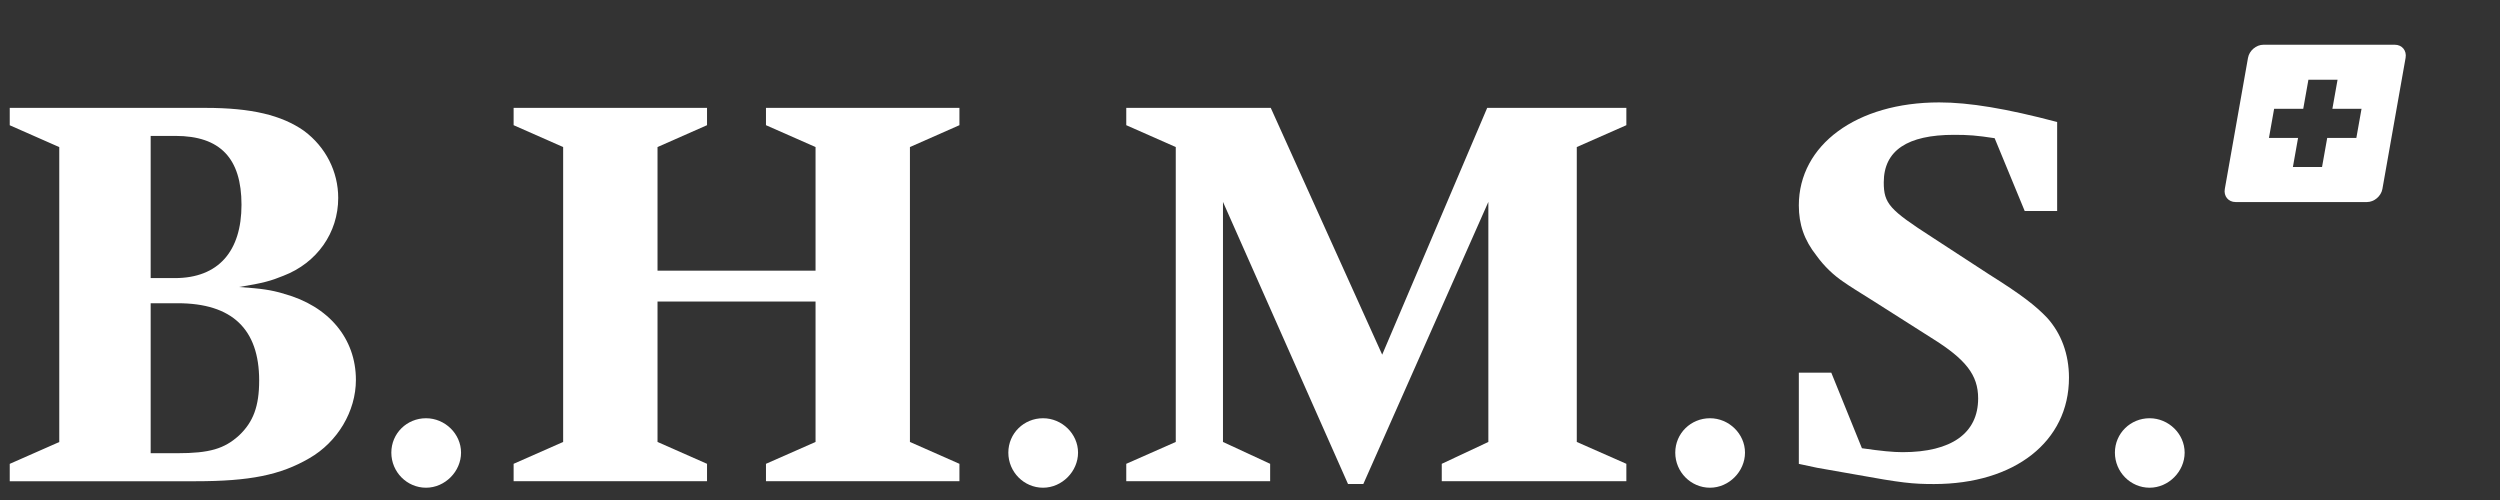 <?xml version="1.0" encoding="UTF-8"?>
<svg xmlns="http://www.w3.org/2000/svg" width="105" height="21" viewBox="0 0 105 21" fill="none">
  <rect x="0" y="0" width="105" height="21" fill="#333333" stroke="none"/>
  <g clip-path="url(#clip0_7669_10808)">
    <path fill-rule="evenodd" clip-rule="evenodd" d="M17.893 20.484C17.093 20.484 16.436 19.825 16.436 19.011C16.436 18.197 17.093 17.566 17.893 17.566C18.692 17.566 19.364 18.223 19.364 19.011C19.364 19.799 18.692 20.484 17.893 20.484Z" fill="white"></path>
    <path fill-rule="evenodd" clip-rule="evenodd" d="M43.807 20.484C43.008 20.484 42.35 19.825 42.35 19.011C42.35 18.197 43.008 17.566 43.807 17.566C44.606 17.566 45.278 18.223 45.278 19.011C45.278 19.799 44.606 20.484 43.807 20.484Z" fill="white"></path>
    <path fill-rule="evenodd" clip-rule="evenodd" d="M71.819 20.484C71.019 20.484 70.361 19.825 70.361 19.011C70.361 18.197 71.019 17.566 71.819 17.566C72.618 17.566 73.29 18.223 73.29 19.011C73.29 19.799 72.618 20.484 71.819 20.484Z" fill="white"></path>
    <path fill-rule="evenodd" clip-rule="evenodd" d="M90.283 20.484C89.484 20.484 88.826 19.825 88.826 19.011C88.826 18.197 89.484 17.566 90.283 17.566C91.083 17.566 91.755 18.223 91.755 19.011C91.755 19.799 91.083 20.484 90.283 20.484Z" fill="white"></path>
    <path fill-rule="evenodd" clip-rule="evenodd" d="M27.616 12.663V18.562L29.695 19.48V20.209H21.572V19.48L23.652 18.562V6.176L21.572 5.258V4.531H29.695V5.258L27.616 6.176V11.369H34.253V6.176L32.171 5.258V4.531H40.296V5.258L38.217 6.176V18.562L40.296 19.48V20.209H32.171V19.48L34.253 18.562V12.663H27.616Z" fill="white"></path>
    <path fill-rule="evenodd" clip-rule="evenodd" d="M58.052 14.896L62.462 4.531H68.307V5.258L66.225 6.176V18.562L68.307 19.48V20.209H60.554V19.48L62.511 18.562V8.48L57.26 20.327H56.616L51.365 8.48V18.562L53.346 19.48V20.209H47.303V19.48L49.382 18.562V6.176L47.303 5.258V4.531H53.372L58.052 14.896Z" fill="white"></path>
    <path fill-rule="evenodd" clip-rule="evenodd" d="M75.551 19.483V15.652H76.914L78.201 18.826C79.019 18.944 79.514 18.991 79.91 18.991C81.967 18.991 83.082 18.191 83.082 16.734C83.082 15.746 82.563 15.089 81.125 14.195L78.722 12.668C78.079 12.268 77.633 11.986 77.435 11.845C77.013 11.562 76.617 11.186 76.296 10.741C75.775 10.082 75.551 9.426 75.551 8.626C75.551 6.087 77.977 4.301 81.445 4.301C82.709 4.301 84.27 4.56 86.4 5.124V8.861H85.037L83.775 5.804C83.007 5.687 82.686 5.663 82.066 5.663C80.109 5.663 79.118 6.322 79.118 7.661C79.118 8.555 79.366 8.814 81.148 9.964L83.528 11.515C84.914 12.386 85.485 12.831 85.98 13.348C86.574 14.007 86.897 14.875 86.897 15.864C86.897 18.544 84.619 20.33 81.224 20.33C80.333 20.33 79.861 20.282 77.93 19.93L76.32 19.647L75.551 19.483Z" fill="white"></path>
    <path fill-rule="evenodd" clip-rule="evenodd" d="M11.925 12.336C11.355 12.171 11.008 12.124 10.044 12.054C11.06 11.889 11.38 11.795 11.902 11.583C13.314 11.042 14.205 9.774 14.205 8.315C14.205 7.211 13.684 6.176 12.769 5.496C11.829 4.837 10.565 4.531 8.634 4.531H0.409V5.261L2.489 6.178V18.565L0.409 19.482V20.212H8.211C10.489 20.212 11.779 19.953 12.991 19.247C14.179 18.565 14.948 17.273 14.948 15.957C14.948 14.219 13.809 12.854 11.925 12.339V12.336ZM6.328 5.708H7.367C9.249 5.708 10.143 6.649 10.143 8.6C10.143 10.55 9.176 11.68 7.344 11.68H6.328V5.71V5.708ZM10.044 18.285C9.423 18.849 8.806 19.035 7.443 19.035H6.328V12.736H7.466C9.744 12.736 10.885 13.819 10.885 15.981C10.885 17.063 10.638 17.72 10.044 18.285Z" fill="white"></path>
    <path d="M100.582 1.879H95.065C94.76 1.879 94.47 2.126 94.416 2.43L93.442 7.936C93.388 8.239 93.591 8.486 93.895 8.486H99.413C99.717 8.486 100.007 8.239 100.061 7.936L101.035 2.43C101.089 2.126 100.886 1.879 100.582 1.879ZM98.967 5.792H97.743L97.526 7.013H96.302L96.519 5.792H95.296L95.513 4.571H96.736L96.953 3.35H98.177L97.96 4.571H99.184L98.967 5.792Z" fill="white"></path>
  </g>
  <defs>
    <clipPath id="clip0_7669_10808">
      <rect width="105" height="20" fill="white" transform="translate(0 0.5)"></rect>
    </clipPath>
  </defs>
</svg>
